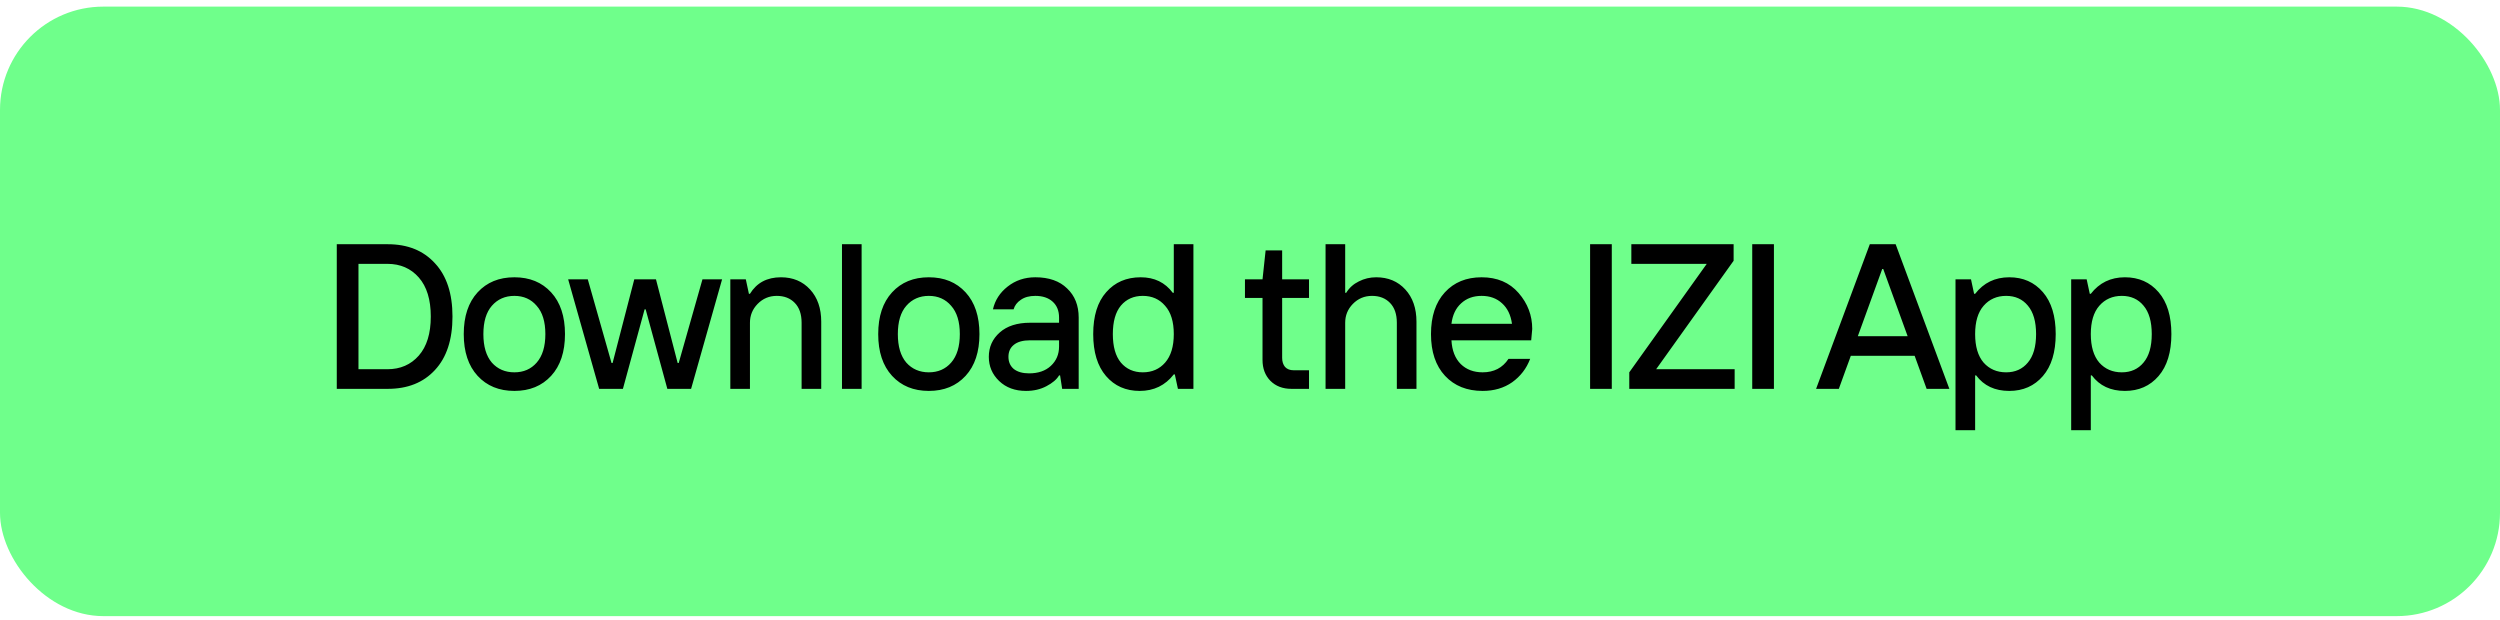 <?xml version="1.0" encoding="UTF-8"?> <svg xmlns="http://www.w3.org/2000/svg" width="242" height="60" viewBox="0 0 242 60" fill="none"><rect y="0.641" width="242" height="59" rx="10" fill="#6FFF8B"></rect><path d="M32.6 37.641V23.641H37.54C39.46 23.641 40.98 24.254 42.1 25.481C43.233 26.694 43.8 28.414 43.8 30.641C43.8 32.881 43.233 34.607 42.1 35.821C40.98 37.034 39.46 37.641 37.54 37.641H32.6ZM34.7 35.741H37.5C38.753 35.741 39.767 35.301 40.54 34.421C41.313 33.541 41.7 32.281 41.7 30.641C41.7 29.001 41.313 27.741 40.54 26.861C39.767 25.981 38.753 25.541 37.5 25.541H34.7V35.741ZM53.351 36.381C52.458 37.354 51.271 37.841 49.791 37.841C48.311 37.841 47.125 37.354 46.231 36.381C45.338 35.407 44.891 34.061 44.891 32.341C44.891 30.621 45.338 29.274 46.231 28.301C47.125 27.327 48.311 26.841 49.791 26.841C51.271 26.841 52.458 27.327 53.351 28.301C54.245 29.274 54.691 30.621 54.691 32.341C54.691 34.061 54.245 35.407 53.351 36.381ZM47.611 35.101C48.171 35.727 48.898 36.041 49.791 36.041C50.685 36.041 51.405 35.727 51.951 35.101C52.511 34.461 52.791 33.541 52.791 32.341C52.791 31.141 52.511 30.227 51.951 29.601C51.405 28.961 50.685 28.641 49.791 28.641C48.898 28.641 48.171 28.961 47.611 29.601C47.065 30.227 46.791 31.141 46.791 32.341C46.791 33.541 47.065 34.461 47.611 35.101ZM57.998 37.641L54.998 27.041H56.898L59.198 35.141H59.298L61.398 27.041H63.498L65.598 35.141H65.698L67.998 27.041H69.898L66.898 37.641H64.598L62.498 29.941H62.398L60.298 37.641H57.998ZM70.695 37.641V27.041H72.195L72.495 28.441H72.595C73.249 27.374 74.249 26.841 75.595 26.841C76.755 26.841 77.695 27.234 78.415 28.021C79.135 28.807 79.495 29.847 79.495 31.141V37.641H77.595V31.241C77.595 30.414 77.375 29.774 76.935 29.321C76.495 28.867 75.915 28.641 75.195 28.641C74.462 28.641 73.842 28.901 73.335 29.421C72.842 29.927 72.595 30.534 72.595 31.241V37.641H70.695ZM81.504 37.641V23.641H83.404V37.641H81.504ZM93.471 36.381C92.578 37.354 91.391 37.841 89.911 37.841C88.431 37.841 87.244 37.354 86.351 36.381C85.458 35.407 85.011 34.061 85.011 32.341C85.011 30.621 85.458 29.274 86.351 28.301C87.244 27.327 88.431 26.841 89.911 26.841C91.391 26.841 92.578 27.327 93.471 28.301C94.364 29.274 94.811 30.621 94.811 32.341C94.811 34.061 94.364 35.407 93.471 36.381ZM87.731 35.101C88.291 35.727 89.018 36.041 89.911 36.041C90.804 36.041 91.524 35.727 92.071 35.101C92.631 34.461 92.911 33.541 92.911 32.341C92.911 31.141 92.631 30.227 92.071 29.601C91.524 28.961 90.804 28.641 89.911 28.641C89.018 28.641 88.291 28.961 87.731 29.601C87.184 30.227 86.911 31.141 86.911 32.341C86.911 33.541 87.184 34.461 87.731 35.101ZM99.617 36.141C100.497 36.141 101.197 35.901 101.717 35.421C102.251 34.927 102.517 34.301 102.517 33.541V32.941H99.717C99.024 32.941 98.497 33.087 98.137 33.381C97.79 33.661 97.617 34.047 97.617 34.541C97.617 35.034 97.79 35.427 98.137 35.721C98.497 36.001 98.99 36.141 99.617 36.141ZM99.317 37.841C98.251 37.841 97.384 37.521 96.717 36.881C96.05 36.241 95.717 35.461 95.717 34.541C95.717 33.594 96.07 32.807 96.777 32.181C97.484 31.554 98.464 31.241 99.717 31.241H102.517V30.741C102.517 30.087 102.311 29.574 101.897 29.201C101.484 28.827 100.924 28.641 100.217 28.641C99.644 28.641 99.177 28.767 98.817 29.021C98.457 29.261 98.224 29.567 98.117 29.941H96.117C96.317 29.061 96.79 28.327 97.537 27.741C98.297 27.141 99.191 26.841 100.217 26.841C101.537 26.841 102.564 27.201 103.297 27.921C104.044 28.627 104.417 29.567 104.417 30.741V37.641H102.817L102.617 36.341H102.517C102.291 36.727 101.884 37.074 101.297 37.381C100.724 37.687 100.064 37.841 99.317 37.841ZM110.623 36.041C111.516 36.041 112.236 35.727 112.783 35.101C113.343 34.461 113.623 33.541 113.623 32.341C113.623 31.141 113.343 30.227 112.783 29.601C112.236 28.961 111.516 28.641 110.623 28.641C109.743 28.641 109.036 28.954 108.503 29.581C107.983 30.207 107.723 31.127 107.723 32.341C107.723 33.554 107.983 34.474 108.503 35.101C109.036 35.727 109.743 36.041 110.623 36.041ZM110.323 37.841C108.976 37.841 107.889 37.361 107.063 36.401C106.236 35.441 105.823 34.087 105.823 32.341C105.823 30.581 106.243 29.227 107.083 28.281C107.923 27.321 109.036 26.841 110.423 26.841C111.743 26.841 112.776 27.341 113.523 28.341H113.623V23.641H115.523V37.641H114.023L113.723 36.241H113.623C112.796 37.307 111.696 37.841 110.323 37.841ZM125.012 37.641C124.172 37.641 123.492 37.381 122.972 36.861C122.465 36.341 122.212 35.667 122.212 34.841V28.841H120.512V27.041H122.212L122.512 24.241H124.112V27.041H126.712V28.841H124.112V34.641C124.112 35.001 124.205 35.294 124.392 35.521C124.592 35.734 124.865 35.841 125.212 35.841H126.712V37.641H125.012ZM128.314 37.641V23.641H130.214V28.341H130.314C130.607 27.861 131.014 27.494 131.534 27.241C132.054 26.974 132.614 26.841 133.214 26.841C134.374 26.841 135.314 27.234 136.034 28.021C136.754 28.807 137.114 29.847 137.114 31.141V37.641H135.214V31.241C135.214 30.414 134.994 29.774 134.554 29.321C134.114 28.867 133.534 28.641 132.814 28.641C132.081 28.641 131.461 28.901 130.954 29.421C130.461 29.927 130.214 30.534 130.214 31.241V37.641H128.314ZM143.52 37.841C142 37.841 140.787 37.354 139.88 36.381C138.974 35.407 138.52 34.061 138.52 32.341C138.52 30.621 138.967 29.274 139.86 28.301C140.754 27.327 141.94 26.841 143.42 26.841C144.927 26.841 146.12 27.347 147 28.361C147.88 29.374 148.32 30.534 148.32 31.841L148.22 32.941H140.5C140.554 33.927 140.854 34.694 141.4 35.241C141.947 35.774 142.654 36.041 143.52 36.041C144.614 36.041 145.447 35.607 146.02 34.741H148.12C147.76 35.674 147.18 36.427 146.38 37.001C145.58 37.561 144.627 37.841 143.52 37.841ZM140.5 31.341H146.36C146.24 30.487 145.92 29.827 145.4 29.361C144.88 28.881 144.22 28.641 143.42 28.641C142.62 28.641 141.96 28.881 141.44 29.361C140.92 29.827 140.607 30.487 140.5 31.341ZM153.921 37.641V23.641H156.021V37.641H153.921ZM157.714 37.641V36.041L165.214 25.541H157.914V23.641H167.814V25.241L160.314 35.741H167.914V37.641H157.714ZM169.616 37.641V23.641H171.716V37.641H169.616ZM175.798 37.641L180.998 23.641H183.498L188.698 37.641H186.498L185.338 34.441H179.158L177.998 37.641H175.798ZM179.838 32.541H184.658L182.298 26.041H182.198L179.838 32.541ZM189.293 41.641V27.041H190.793L191.093 28.441H191.193C192.02 27.374 193.12 26.841 194.493 26.841C195.84 26.841 196.926 27.321 197.753 28.281C198.58 29.241 198.993 30.594 198.993 32.341C198.993 34.087 198.58 35.441 197.753 36.401C196.926 37.361 195.84 37.841 194.493 37.841C193.106 37.841 192.04 37.341 191.293 36.341H191.193V41.641H189.293ZM194.193 36.041C195.073 36.041 195.773 35.727 196.293 35.101C196.826 34.474 197.093 33.554 197.093 32.341C197.093 31.127 196.826 30.207 196.293 29.581C195.773 28.954 195.073 28.641 194.193 28.641C193.3 28.641 192.573 28.961 192.013 29.601C191.466 30.227 191.193 31.141 191.193 32.341C191.193 33.541 191.466 34.461 192.013 35.101C192.573 35.727 193.3 36.041 194.193 36.041ZM200.49 41.641V27.041H201.99L202.29 28.441H202.39C203.217 27.374 204.317 26.841 205.69 26.841C207.037 26.841 208.123 27.321 208.95 28.281C209.777 29.241 210.19 30.594 210.19 32.341C210.19 34.087 209.777 35.441 208.95 36.401C208.123 37.361 207.037 37.841 205.69 37.841C204.303 37.841 203.237 37.341 202.49 36.341H202.39V41.641H200.49ZM205.39 36.041C206.27 36.041 206.97 35.727 207.49 35.101C208.023 34.474 208.29 33.554 208.29 32.341C208.29 31.127 208.023 30.207 207.49 29.581C206.97 28.954 206.27 28.641 205.39 28.641C204.497 28.641 203.77 28.961 203.21 29.601C202.663 30.227 202.39 31.141 202.39 32.341C202.39 33.541 202.663 34.461 203.21 35.101C203.77 35.727 204.497 36.041 205.39 36.041Z" fill="black"></path></svg> 